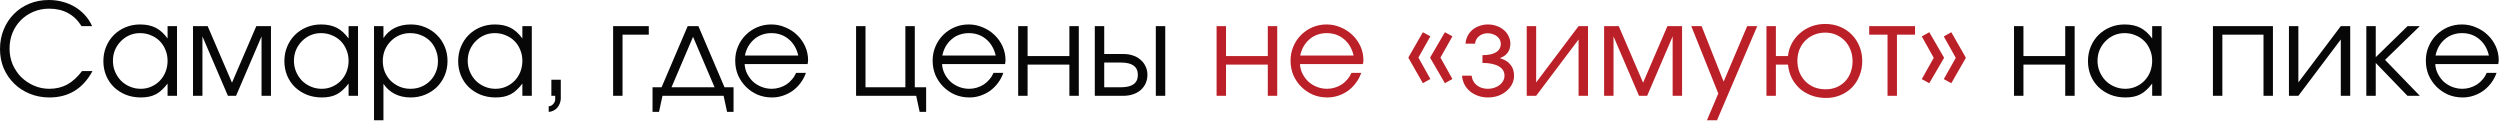 <?xml version="1.0" encoding="UTF-8"?> <svg xmlns="http://www.w3.org/2000/svg" width="628" height="31" viewBox="0 0 628 31" fill="none"><path d="M23.232 17.856C20.843 22.272 17.237 24.48 12.416 24.48C10.645 24.48 9.002 24.171 7.488 23.552C5.973 22.933 4.661 22.08 3.552 20.992C2.442 19.904 1.568 18.624 0.928 17.152C0.309 15.659 -0 14.048 -0 12.32C-0 10.549 0.309 8.917 0.928 7.424C1.546 5.909 2.4 4.608 3.488 3.52C4.576 2.411 5.866 1.547 7.36 0.928C8.874 0.309 10.507 -3.62396e-05 12.256 -3.62396e-05C13.472 -3.62396e-05 14.634 0.149 15.744 0.448C16.875 0.747 17.909 1.184 18.848 1.76C19.787 2.315 20.619 2.997 21.344 3.808C22.09 4.619 22.688 5.536 23.136 6.56H20.48C18.645 3.637 15.936 2.176 12.352 2.176C10.944 2.176 9.632 2.432 8.416 2.944C7.2 3.456 6.144 4.16 5.248 5.056C4.352 5.952 3.648 7.019 3.136 8.256C2.645 9.472 2.4 10.795 2.4 12.224C2.4 13.611 2.656 14.923 3.168 16.16C3.701 17.376 4.416 18.443 5.312 19.36C6.229 20.256 7.296 20.971 8.512 21.504C9.728 22.037 11.018 22.304 12.384 22.304C14.048 22.304 15.541 21.952 16.864 21.248C18.186 20.523 19.434 19.392 20.608 17.856H23.232ZM25.967 15.36C25.967 14.037 26.202 12.821 26.671 11.712C27.14 10.581 27.78 9.611 28.591 8.8C29.423 7.968 30.404 7.317 31.535 6.848C32.666 6.379 33.882 6.144 35.183 6.144C36.719 6.144 38.031 6.421 39.119 6.976C40.207 7.531 41.199 8.427 42.095 9.664V6.56H44.463V24.064H42.095V20.992C41.626 21.611 41.146 22.144 40.655 22.592C40.186 23.04 39.684 23.403 39.151 23.68C38.618 23.957 38.042 24.16 37.423 24.288C36.804 24.416 36.122 24.48 35.375 24.48C34.031 24.48 32.783 24.256 31.631 23.808C30.479 23.339 29.476 22.699 28.623 21.888C27.791 21.077 27.14 20.117 26.671 19.008C26.202 17.877 25.967 16.661 25.967 15.36ZM28.367 15.264C28.367 16.245 28.548 17.163 28.911 18.016C29.274 18.869 29.764 19.616 30.383 20.256C31.023 20.896 31.77 21.397 32.623 21.76C33.476 22.123 34.383 22.304 35.343 22.304C36.303 22.304 37.188 22.123 37.999 21.76C38.831 21.397 39.546 20.907 40.143 20.288C40.762 19.648 41.242 18.901 41.583 18.048C41.924 17.173 42.095 16.245 42.095 15.264C42.095 14.261 41.914 13.344 41.551 12.512C41.21 11.659 40.73 10.923 40.111 10.304C39.492 9.685 38.756 9.205 37.903 8.864C37.071 8.501 36.154 8.32 35.151 8.32C34.212 8.32 33.327 8.501 32.495 8.864C31.684 9.227 30.97 9.728 30.351 10.368C29.732 10.987 29.242 11.723 28.879 12.576C28.538 13.408 28.367 14.304 28.367 15.264ZM48.483 6.56H52.163L58.275 20.768L64.387 6.56H68.067V24.064H65.699V9.152L59.299 24.064H57.251L50.851 9.152V24.064H48.483V6.56ZM71.436 15.36C71.436 14.037 71.671 12.821 72.14 11.712C72.609 10.581 73.249 9.611 74.06 8.8C74.892 7.968 75.873 7.317 77.004 6.848C78.135 6.379 79.35 6.144 80.652 6.144C82.188 6.144 83.5 6.421 84.588 6.976C85.676 7.531 86.668 8.427 87.564 9.664V6.56H89.932V24.064H87.564V20.992C87.094 21.611 86.615 22.144 86.124 22.592C85.654 23.04 85.153 23.403 84.62 23.68C84.087 23.957 83.51 24.16 82.892 24.288C82.273 24.416 81.591 24.48 80.844 24.48C79.5 24.48 78.252 24.256 77.1 23.808C75.948 23.339 74.945 22.699 74.092 21.888C73.26 21.077 72.609 20.117 72.14 19.008C71.671 17.877 71.436 16.661 71.436 15.36ZM73.836 15.264C73.836 16.245 74.017 17.163 74.38 18.016C74.743 18.869 75.233 19.616 75.852 20.256C76.492 20.896 77.239 21.397 78.092 21.76C78.945 22.123 79.852 22.304 80.812 22.304C81.772 22.304 82.657 22.123 83.468 21.76C84.3 21.397 85.014 20.907 85.612 20.288C86.231 19.648 86.71 18.901 87.052 18.048C87.393 17.173 87.564 16.245 87.564 15.264C87.564 14.261 87.382 13.344 87.02 12.512C86.678 11.659 86.198 10.923 85.58 10.304C84.961 9.685 84.225 9.205 83.372 8.864C82.54 8.501 81.623 8.32 80.62 8.32C79.681 8.32 78.796 8.501 77.964 8.864C77.153 9.227 76.439 9.728 75.82 10.368C75.201 10.987 74.71 11.723 74.348 12.576C74.007 13.408 73.836 14.304 73.836 15.264ZM93.951 6.56H96.32V9.568C97.066 8.437 98.016 7.584 99.168 7.008C100.341 6.432 101.685 6.144 103.2 6.144C104.501 6.144 105.706 6.379 106.816 6.848C107.946 7.317 108.928 7.968 109.76 8.8C110.592 9.611 111.242 10.581 111.712 11.712C112.181 12.821 112.416 14.027 112.416 15.328C112.416 16.608 112.181 17.813 111.712 18.944C111.242 20.053 110.592 21.024 109.76 21.856C108.928 22.667 107.946 23.307 106.816 23.776C105.685 24.245 104.458 24.48 103.136 24.48C101.664 24.48 100.352 24.192 99.2 23.616C98.047 23.04 97.088 22.187 96.32 21.056V30.208H93.951V6.56ZM103.104 22.304C104.085 22.304 104.992 22.133 105.824 21.792C106.677 21.429 107.413 20.939 108.032 20.32C108.65 19.701 109.13 18.976 109.472 18.144C109.834 17.291 110.016 16.373 110.016 15.392C110.016 14.368 109.834 13.419 109.472 12.544C109.13 11.669 108.65 10.923 108.032 10.304C107.413 9.685 106.677 9.205 105.824 8.864C104.97 8.501 104.032 8.32 103.008 8.32C102.048 8.32 101.152 8.501 100.32 8.864C99.487 9.227 98.762 9.728 98.144 10.368C97.525 10.987 97.034 11.723 96.671 12.576C96.33 13.429 96.159 14.347 96.159 15.328C96.159 16.309 96.33 17.227 96.671 18.08C97.034 18.933 97.525 19.669 98.144 20.288C98.784 20.907 99.519 21.397 100.352 21.76C101.205 22.123 102.122 22.304 103.104 22.304ZM115.092 15.36C115.092 14.037 115.327 12.821 115.796 11.712C116.265 10.581 116.905 9.611 117.716 8.8C118.548 7.968 119.529 7.317 120.66 6.848C121.791 6.379 123.007 6.144 124.308 6.144C125.844 6.144 127.156 6.421 128.244 6.976C129.332 7.531 130.324 8.427 131.22 9.664V6.56H133.588V24.064H131.22V20.992C130.751 21.611 130.271 22.144 129.78 22.592C129.311 23.04 128.809 23.403 128.276 23.68C127.743 23.957 127.167 24.16 126.548 24.288C125.929 24.416 125.247 24.48 124.5 24.48C123.156 24.48 121.908 24.256 120.756 23.808C119.604 23.339 118.601 22.699 117.748 21.888C116.916 21.077 116.265 20.117 115.796 19.008C115.327 17.877 115.092 16.661 115.092 15.36ZM117.492 15.264C117.492 16.245 117.673 17.163 118.036 18.016C118.399 18.869 118.889 19.616 119.508 20.256C120.148 20.896 120.895 21.397 121.748 21.76C122.601 22.123 123.508 22.304 124.468 22.304C125.428 22.304 126.313 22.123 127.124 21.76C127.956 21.397 128.671 20.907 129.268 20.288C129.887 19.648 130.367 18.901 130.708 18.048C131.049 17.173 131.22 16.245 131.22 15.264C131.22 14.261 131.039 13.344 130.676 12.512C130.335 11.659 129.855 10.923 129.236 10.304C128.617 9.685 127.881 9.205 127.028 8.864C126.196 8.501 125.279 8.32 124.276 8.32C123.337 8.32 122.452 8.501 121.62 8.864C120.809 9.227 120.095 9.728 119.476 10.368C118.857 10.987 118.367 11.723 118.004 12.576C117.663 13.408 117.492 14.304 117.492 15.264ZM138.504 20.032H140.872V24.704C140.872 25.152 140.786 25.579 140.616 25.984C140.466 26.411 140.253 26.773 139.976 27.072C139.698 27.392 139.368 27.637 138.984 27.808C138.621 28 138.237 28.096 137.832 28.096V26.688C138.258 26.688 138.632 26.507 138.952 26.144C139.293 25.803 139.464 25.397 139.464 24.928V24.064H138.504V20.032ZM154.014 6.56H162.974V8.704H156.382V24.064H154.014V6.56ZM163.917 21.92H166.189L172.749 6.56H175.437L181.997 21.92H184.269V28.096H182.637L181.773 24.064H166.413L165.549 28.096H163.917V21.92ZM179.501 21.92L174.093 9.248L168.685 21.92H179.501ZM202.446 18.304C202.126 19.221 201.678 20.064 201.102 20.832C200.547 21.579 199.896 22.229 199.15 22.784C198.403 23.317 197.582 23.733 196.686 24.032C195.811 24.331 194.894 24.48 193.934 24.48C192.632 24.48 191.416 24.245 190.286 23.776C189.176 23.285 188.206 22.624 187.374 21.792C186.542 20.96 185.88 19.989 185.39 18.88C184.92 17.749 184.686 16.533 184.686 15.232C184.686 13.952 184.92 12.768 185.39 11.68C185.859 10.571 186.499 9.611 187.31 8.8C188.142 7.968 189.102 7.317 190.19 6.848C191.299 6.379 192.483 6.144 193.742 6.144C195 6.144 196.184 6.389 197.294 6.88C198.424 7.349 199.406 7.989 200.238 8.8C201.091 9.611 201.763 10.56 202.254 11.648C202.744 12.736 202.99 13.888 202.99 15.104C202.99 15.275 202.979 15.445 202.958 15.616C202.936 15.765 202.904 15.925 202.862 16.096H187.054C187.096 16.949 187.31 17.76 187.694 18.528C188.078 19.275 188.568 19.936 189.166 20.512C189.784 21.067 190.499 21.504 191.31 21.824C192.12 22.144 192.974 22.304 193.87 22.304C194.531 22.304 195.171 22.208 195.79 22.016C196.43 21.824 197.016 21.557 197.55 21.216C198.083 20.853 198.552 20.427 198.958 19.936C199.384 19.445 199.726 18.901 199.982 18.304H202.446ZM200.526 13.952C200.12 12.203 199.31 10.827 198.094 9.824C196.899 8.821 195.448 8.32 193.742 8.32C192.91 8.32 192.12 8.459 191.374 8.736C190.648 8.992 189.998 9.376 189.422 9.888C188.846 10.379 188.355 10.976 187.95 11.68C187.566 12.363 187.288 13.12 187.118 13.952H200.526ZM215.045 6.56H217.413V21.92H227.429V6.56H229.797V21.92H232.645V28.096H231.013L230.149 24.064H215.045V6.56ZM252.04 18.304C251.72 19.221 251.272 20.064 250.696 20.832C250.141 21.579 249.49 22.229 248.744 22.784C247.997 23.317 247.176 23.733 246.28 24.032C245.405 24.331 244.488 24.48 243.528 24.48C242.226 24.48 241.01 24.245 239.88 23.776C238.77 23.285 237.8 22.624 236.968 21.792C236.136 20.96 235.474 19.989 234.984 18.88C234.514 17.749 234.28 16.533 234.28 15.232C234.28 13.952 234.514 12.768 234.984 11.68C235.453 10.571 236.093 9.611 236.904 8.8C237.736 7.968 238.696 7.317 239.784 6.848C240.893 6.379 242.077 6.144 243.336 6.144C244.594 6.144 245.778 6.389 246.888 6.88C248.018 7.349 249 7.989 249.832 8.8C250.685 9.611 251.357 10.56 251.848 11.648C252.338 12.736 252.584 13.888 252.584 15.104C252.584 15.275 252.573 15.445 252.552 15.616C252.53 15.765 252.498 15.925 252.456 16.096H236.648C236.69 16.949 236.904 17.76 237.288 18.528C237.672 19.275 238.162 19.936 238.76 20.512C239.378 21.067 240.093 21.504 240.904 21.824C241.714 22.144 242.568 22.304 243.464 22.304C244.125 22.304 244.765 22.208 245.384 22.016C246.024 21.824 246.61 21.557 247.144 21.216C247.677 20.853 248.146 20.427 248.552 19.936C248.978 19.445 249.32 18.901 249.576 18.304H252.04ZM250.12 13.952C249.714 12.203 248.904 10.827 247.688 9.824C246.493 8.821 245.042 8.32 243.336 8.32C242.504 8.32 241.714 8.459 240.968 8.736C240.242 8.992 239.592 9.376 239.016 9.888C238.44 10.379 237.949 10.976 237.544 11.68C237.16 12.363 236.882 13.12 236.712 13.952H250.12ZM255.764 6.56H258.132V14.08H268.628V6.56H270.996V24.064H268.628V16.224H258.132V24.064H255.764V6.56ZM281.606 21.92C284.422 21.92 285.83 20.885 285.83 18.816C285.83 16.747 284.422 15.712 281.606 15.712H277.382V21.92H281.606ZM275.014 6.56H277.382V13.568H282.214C283.11 13.568 283.921 13.696 284.646 13.952C285.393 14.208 286.022 14.571 286.534 15.04C287.067 15.488 287.483 16.043 287.782 16.704C288.081 17.344 288.23 18.048 288.23 18.816C288.23 19.584 288.081 20.299 287.782 20.96C287.483 21.6 287.067 22.155 286.534 22.624C286.022 23.072 285.393 23.424 284.646 23.68C283.921 23.936 283.11 24.064 282.214 24.064H275.014V6.56ZM290.342 6.56H292.71V24.064H290.342V6.56ZM505.92 6.56H508.288V14.08H518.784V6.56H521.152V24.064H518.784V16.224H508.288V24.064H505.92V6.56ZM524.498 15.36C524.498 14.037 524.733 12.821 525.202 11.712C525.672 10.581 526.312 9.611 527.122 8.8C527.954 7.968 528.936 7.317 530.066 6.848C531.197 6.379 532.413 6.144 533.714 6.144C535.25 6.144 536.562 6.421 537.65 6.976C538.738 7.531 539.73 8.427 540.626 9.664V6.56H542.994V24.064H540.626V20.992C540.157 21.611 539.677 22.144 539.186 22.592C538.717 23.04 538.216 23.403 537.682 23.68C537.149 23.957 536.573 24.16 535.954 24.288C535.336 24.416 534.653 24.48 533.906 24.48C532.562 24.48 531.314 24.256 530.162 23.808C529.01 23.339 528.008 22.699 527.154 21.888C526.322 21.077 525.672 20.117 525.202 19.008C524.733 17.877 524.498 16.661 524.498 15.36ZM526.898 15.264C526.898 16.245 527.08 17.163 527.442 18.016C527.805 18.869 528.296 19.616 528.914 20.256C529.554 20.896 530.301 21.397 531.154 21.76C532.008 22.123 532.914 22.304 533.874 22.304C534.834 22.304 535.72 22.123 536.53 21.76C537.362 21.397 538.077 20.907 538.674 20.288C539.293 19.648 539.773 18.901 540.114 18.048C540.456 17.173 540.626 16.245 540.626 15.264C540.626 14.261 540.445 13.344 540.082 12.512C539.741 11.659 539.261 10.923 538.642 10.304C538.024 9.685 537.288 9.205 536.434 8.864C535.602 8.501 534.685 8.32 533.682 8.32C532.744 8.32 531.858 8.501 531.026 8.864C530.216 9.227 529.501 9.728 528.882 10.368C528.264 10.987 527.773 11.723 527.41 12.576C527.069 13.408 526.898 14.304 526.898 15.264ZM555.889 6.56H570.961V24.064H568.593V8.704H558.257V24.064H555.889V6.56ZM574.983 6.56H577.351V20.704L588.007 6.56H590.375V24.064H588.007V9.92L577.351 24.064H574.983V6.56ZM594.42 6.56H596.788V14.368L604.788 6.56H607.86L599.124 15.04L607.86 24.064H604.756L596.788 15.808V24.064H594.42V6.56ZM627.133 18.304C626.813 19.221 626.365 20.064 625.789 20.832C625.235 21.579 624.584 22.229 623.837 22.784C623.091 23.317 622.269 23.733 621.373 24.032C620.499 24.331 619.581 24.48 618.621 24.48C617.32 24.48 616.104 24.245 614.973 23.776C613.864 23.285 612.893 22.624 612.061 21.792C611.229 20.96 610.568 19.989 610.077 18.88C609.608 17.749 609.373 16.533 609.373 15.232C609.373 13.952 609.608 12.768 610.077 11.68C610.547 10.571 611.187 9.611 611.997 8.8C612.829 7.968 613.789 7.317 614.877 6.848C615.987 6.379 617.171 6.144 618.429 6.144C619.688 6.144 620.872 6.389 621.981 6.88C623.112 7.349 624.093 7.989 624.925 8.8C625.779 9.611 626.451 10.56 626.941 11.648C627.432 12.736 627.677 13.888 627.677 15.104C627.677 15.275 627.667 15.445 627.645 15.616C627.624 15.765 627.592 15.925 627.549 16.096H611.741C611.784 16.949 611.997 17.76 612.381 18.528C612.765 19.275 613.256 19.936 613.853 20.512C614.472 21.067 615.187 21.504 615.997 21.824C616.808 22.144 617.661 22.304 618.557 22.304C619.219 22.304 619.859 22.208 620.477 22.016C621.117 21.824 621.704 21.557 622.237 21.216C622.771 20.853 623.24 20.427 623.645 19.936C624.072 19.445 624.413 18.901 624.669 18.304H627.133ZM625.213 13.952C624.808 12.203 623.997 10.827 622.781 9.824C621.587 8.821 620.136 8.32 618.429 8.32C617.597 8.32 616.808 8.459 616.061 8.736C615.336 8.992 614.685 9.376 614.109 9.888C613.533 10.379 613.043 10.976 612.637 11.68C612.253 12.363 611.976 13.12 611.805 13.952H625.213Z" fill="#080708"></path><path d="M305.608 6.56H307.976V14.08H318.472V6.56H320.84V24.064H318.472V16.224H307.976V24.064H305.608V6.56ZM341.946 18.304C341.626 19.221 341.178 20.064 340.602 20.832C340.047 21.579 339.396 22.229 338.65 22.784C337.903 23.317 337.082 23.733 336.186 24.032C335.311 24.331 334.394 24.48 333.434 24.48C332.132 24.48 330.916 24.245 329.786 23.776C328.676 23.285 327.706 22.624 326.874 21.792C326.042 20.96 325.38 19.989 324.89 18.88C324.42 17.749 324.186 16.533 324.186 15.232C324.186 13.952 324.42 12.768 324.89 11.68C325.359 10.571 325.999 9.611 326.81 8.8C327.642 7.968 328.602 7.317 329.69 6.848C330.799 6.379 331.983 6.144 333.242 6.144C334.5 6.144 335.684 6.389 336.794 6.88C337.924 7.349 338.906 7.989 339.738 8.8C340.591 9.611 341.263 10.56 341.754 11.648C342.244 12.736 342.49 13.888 342.49 15.104C342.49 15.275 342.479 15.445 342.458 15.616C342.436 15.765 342.404 15.925 342.362 16.096H326.554C326.596 16.949 326.81 17.76 327.194 18.528C327.578 19.275 328.068 19.936 328.666 20.512C329.284 21.067 329.999 21.504 330.81 21.824C331.62 22.144 332.474 22.304 333.37 22.304C334.031 22.304 334.671 22.208 335.29 22.016C335.93 21.824 336.516 21.557 337.05 21.216C337.583 20.853 338.052 20.427 338.458 19.936C338.884 19.445 339.226 18.901 339.482 18.304H341.946ZM340.026 13.952C339.62 12.203 338.81 10.827 337.594 9.824C336.399 8.821 334.948 8.32 333.242 8.32C332.41 8.32 331.62 8.459 330.874 8.736C330.148 8.992 329.498 9.376 328.922 9.888C328.346 10.379 327.855 10.976 327.45 11.68C327.066 12.363 326.788 13.12 326.618 13.952H340.026ZM353.809 14.56V14.4L357.425 8.096L359.313 9.12L356.305 14.464L359.313 19.84L357.425 20.896L353.809 14.56ZM359.281 14.56V14.4L362.961 8.096L364.849 9.12L361.841 14.464L364.849 19.84L362.961 20.896L359.281 14.56ZM369.675 19.008C369.718 19.477 369.846 19.915 370.059 20.32C370.272 20.725 370.56 21.077 370.923 21.376C371.286 21.675 371.712 21.909 372.203 22.08C372.694 22.229 373.216 22.304 373.771 22.304C374.347 22.304 374.88 22.219 375.371 22.048C375.883 21.877 376.331 21.643 376.715 21.344C377.099 21.045 377.398 20.693 377.611 20.288C377.824 19.883 377.931 19.456 377.931 19.008C377.931 17.984 377.44 17.195 376.459 16.64C375.478 16.085 374.123 15.808 372.395 15.808V13.856C373.888 13.856 375.03 13.611 375.819 13.12C376.608 12.629 377.003 11.915 377.003 10.976C377.003 10.613 376.918 10.272 376.747 9.952C376.576 9.632 376.342 9.355 376.043 9.12C375.744 8.885 375.392 8.704 374.987 8.576C374.603 8.427 374.187 8.352 373.739 8.352C372.864 8.352 372.128 8.597 371.531 9.088C370.934 9.579 370.603 10.208 370.539 10.976H368.139C368.182 10.293 368.352 9.653 368.651 9.056C368.95 8.459 369.344 7.947 369.835 7.52C370.347 7.093 370.934 6.763 371.595 6.528C372.278 6.272 373.003 6.144 373.771 6.144C374.56 6.144 375.296 6.272 375.979 6.528C376.662 6.763 377.259 7.104 377.771 7.552C378.283 7.979 378.678 8.491 378.955 9.088C379.254 9.664 379.403 10.293 379.403 10.976C379.403 11.851 379.179 12.597 378.731 13.216C378.304 13.813 377.686 14.261 376.875 14.56V14.656C378.006 14.976 378.859 15.509 379.435 16.256C380.032 16.981 380.331 17.899 380.331 19.008C380.331 19.776 380.16 20.491 379.819 21.152C379.478 21.813 379.008 22.389 378.411 22.88C377.835 23.371 377.152 23.765 376.363 24.064C375.574 24.341 374.72 24.48 373.803 24.48C372.907 24.48 372.064 24.341 371.275 24.064C370.507 23.787 369.824 23.403 369.227 22.912C368.651 22.421 368.192 21.845 367.851 21.184C367.51 20.501 367.318 19.776 367.275 19.008H369.675ZM383.514 6.56H385.882V20.704L396.538 6.56H398.906V24.064H396.538V9.92L385.882 24.064H383.514V6.56ZM402.952 6.56H406.632L412.744 20.768L418.856 6.56H422.536V24.064H420.168V9.152L413.768 24.064H411.72L405.32 9.152V24.064H402.952V6.56ZM431.633 23.488L424.849 6.56H427.441L432.977 20.512L438.897 6.56H441.425L431.313 30.208H428.785L431.633 23.488ZM458.613 22.432C459.594 22.432 460.501 22.261 461.333 21.92C462.165 21.557 462.879 21.067 463.477 20.448C464.074 19.829 464.533 19.093 464.853 18.24C465.194 17.365 465.365 16.416 465.365 15.392C465.365 14.368 465.194 13.419 464.853 12.544C464.511 11.648 464.031 10.88 463.413 10.24C462.794 9.6 462.069 9.099 461.237 8.736C460.405 8.373 459.487 8.192 458.485 8.192C457.482 8.192 456.554 8.373 455.701 8.736C454.847 9.077 454.111 9.568 453.493 10.208C452.874 10.827 452.383 11.573 452.021 12.448C451.679 13.301 451.509 14.24 451.509 15.264C451.509 16.309 451.679 17.269 452.021 18.144C452.383 19.019 452.874 19.776 453.493 20.416C454.133 21.056 454.879 21.557 455.733 21.92C456.607 22.261 457.567 22.432 458.613 22.432ZM443.733 6.56H446.101V14.08H449.141C449.269 12.907 449.599 11.829 450.133 10.848C450.666 9.867 451.349 9.024 452.181 8.32C453.013 7.595 453.962 7.029 455.029 6.624C456.117 6.219 457.269 6.016 458.485 6.016C459.829 6.016 461.066 6.251 462.197 6.72C463.349 7.189 464.33 7.84 465.141 8.672C465.973 9.504 466.623 10.496 467.093 11.648C467.562 12.779 467.797 14.016 467.797 15.36C467.797 16.683 467.562 17.909 467.093 19.04C466.645 20.171 466.015 21.152 465.205 21.984C464.394 22.795 463.434 23.435 462.325 23.904C461.215 24.373 459.999 24.608 458.677 24.608C457.397 24.608 456.202 24.405 455.093 24C453.983 23.595 453.002 23.029 452.149 22.304C451.317 21.557 450.634 20.672 450.101 19.648C449.589 18.603 449.269 17.461 449.141 16.224H446.101V24.064H443.733V6.56ZM474.146 8.704H469.538V6.56H481.058V8.704H476.514V24.064H474.146V8.704ZM493.788 14.432V14.592L490.172 20.896L488.284 19.872L491.292 14.528L488.284 9.152L490.172 8.096L493.788 14.432ZM488.316 14.432V14.592L484.636 20.896L482.748 19.872L485.756 14.528L482.748 9.152L484.636 8.096L488.316 14.432Z" fill="#BB2028"></path></svg> 